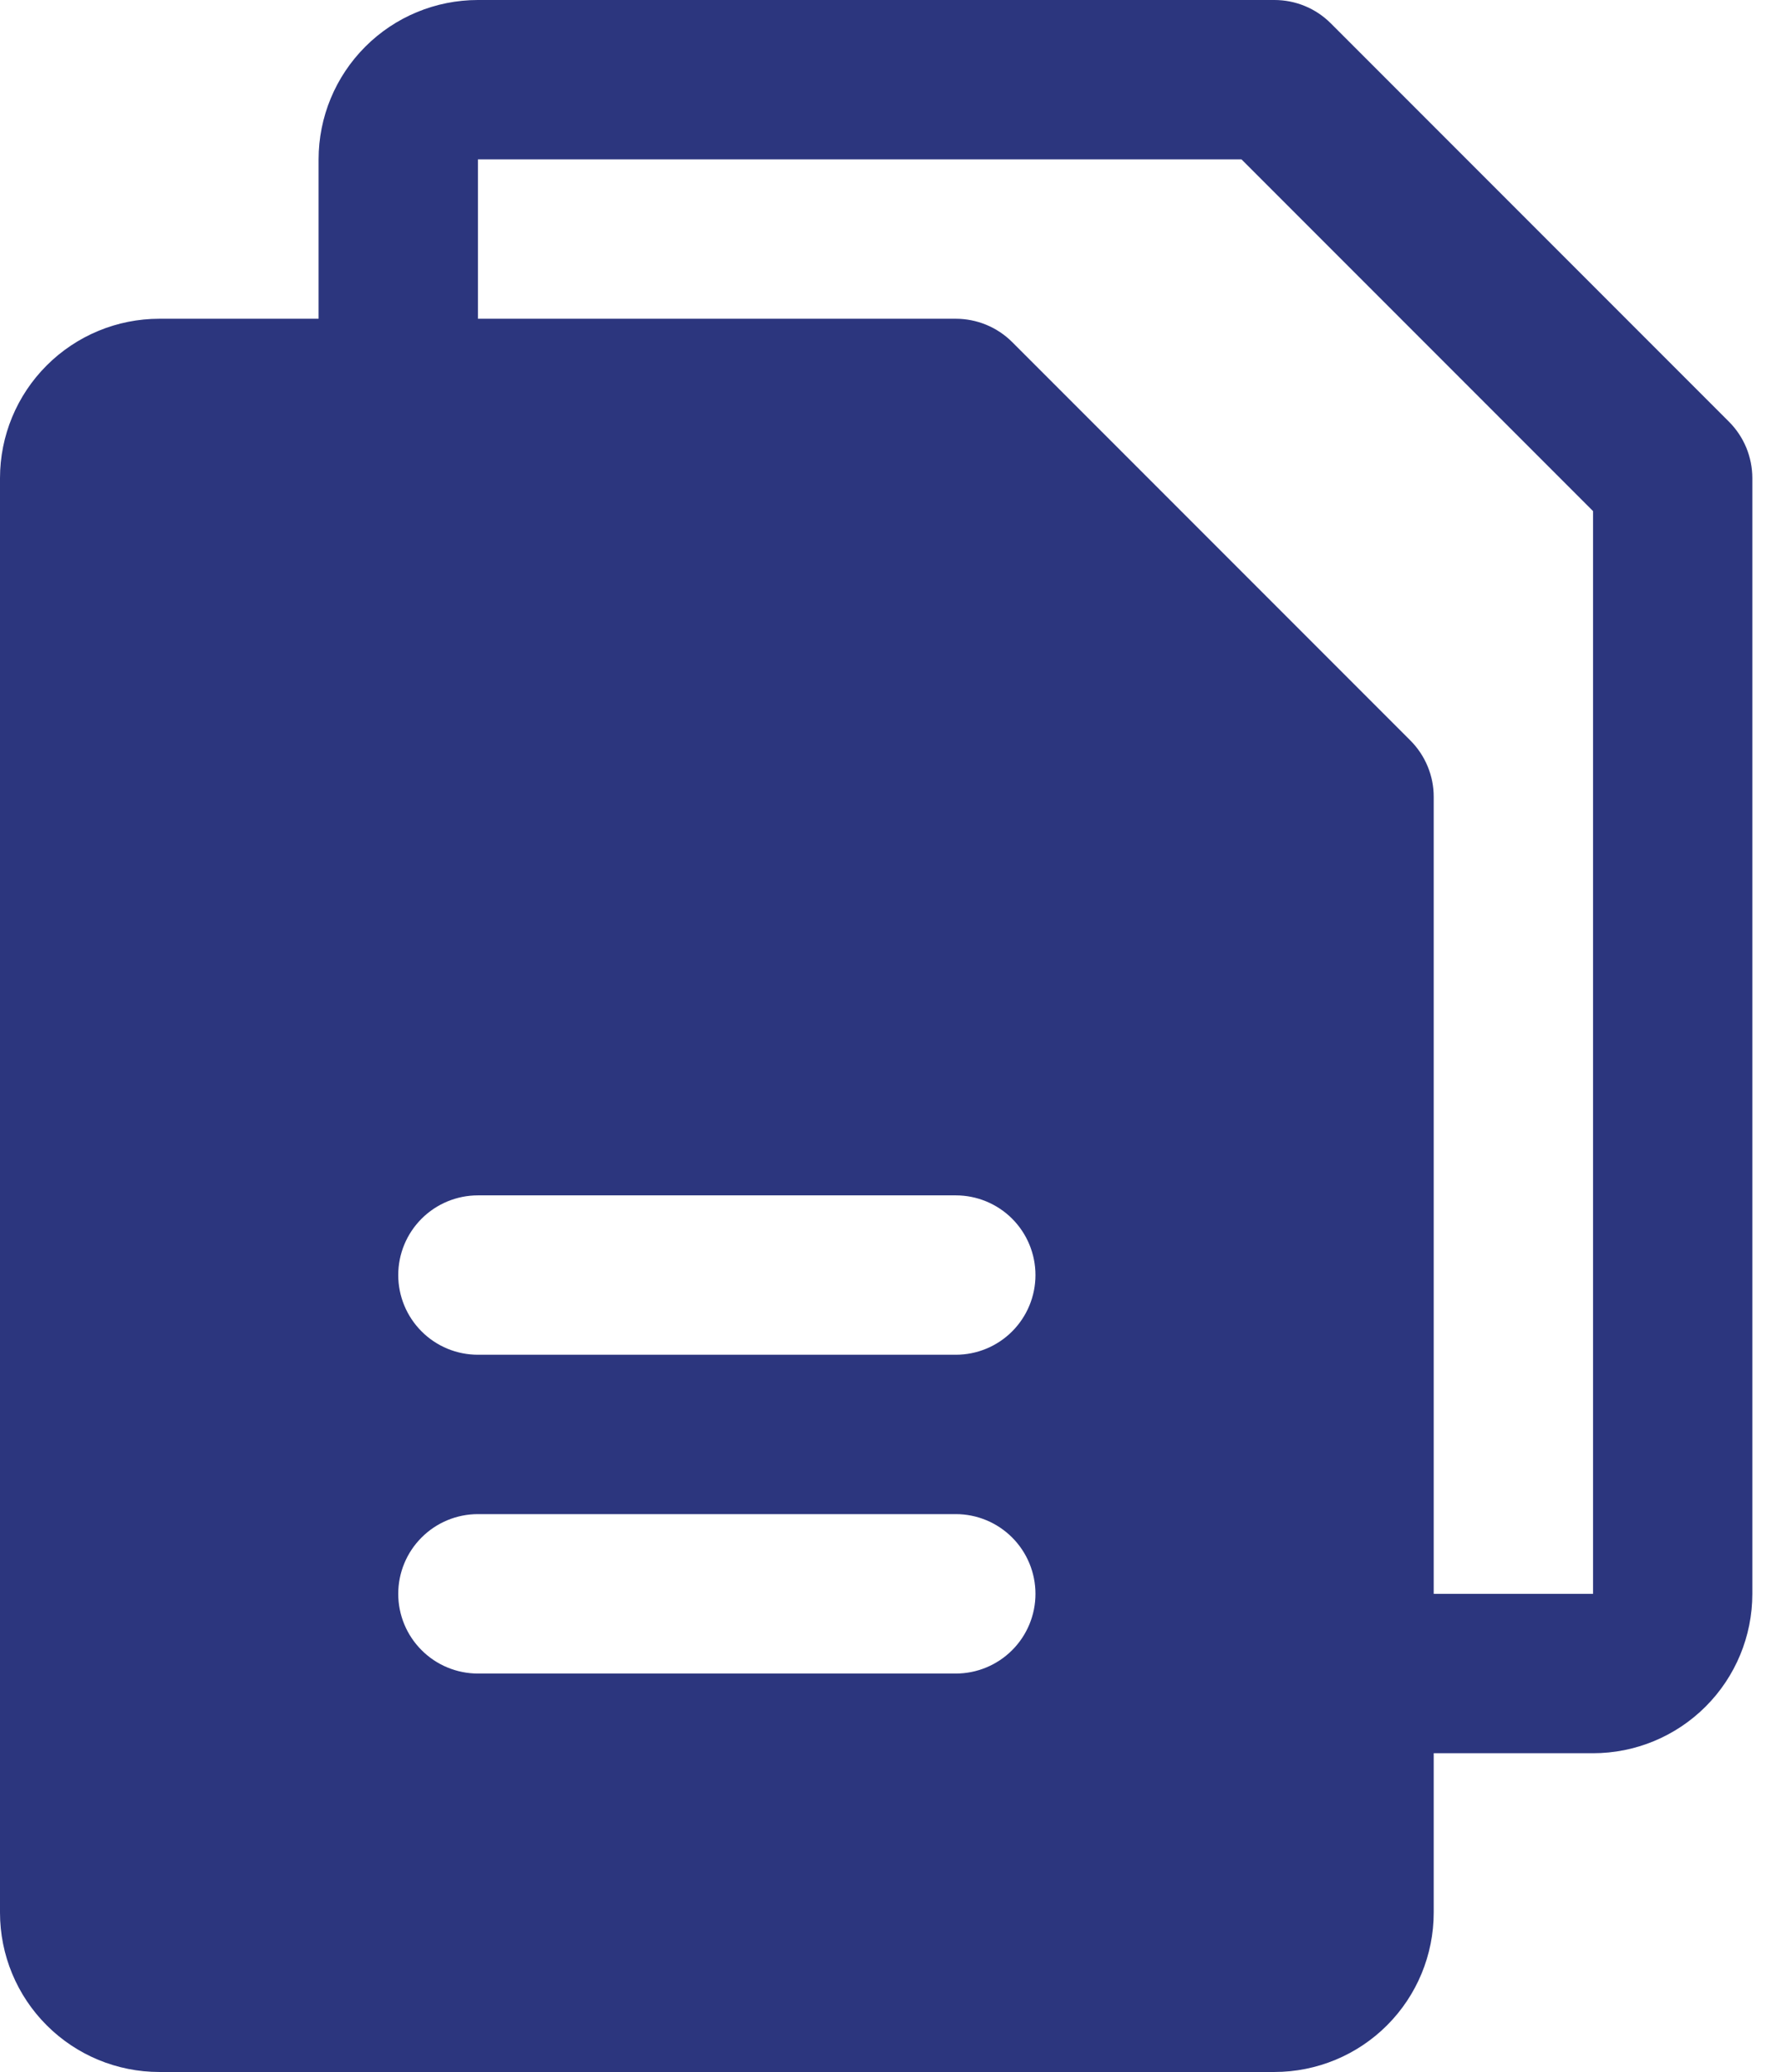 <?xml version="1.0" encoding="UTF-8"?> <svg xmlns="http://www.w3.org/2000/svg" width="43" height="50" viewBox="0 0 43 50" fill="none"><path d="M41.745 10.178L32.13 0.563C31.951 0.384 31.739 0.242 31.506 0.146C31.272 0.049 31.022 -0 30.769 5.94612e-07H11.539C10.518 5.94612e-07 9.54 0.405 8.819 1.127C8.098 1.848 7.692 2.826 7.692 3.846V7.692H3.846C2.826 7.692 1.848 8.098 1.127 8.819C0.405 9.54 0 10.518 0 11.539V46.154C0 47.174 0.405 48.152 1.127 48.873C1.848 49.595 2.826 50 3.846 50H30.769C31.789 50 32.768 49.595 33.489 48.873C34.21 48.152 34.615 47.174 34.615 46.154V42.308H38.462C39.482 42.308 40.46 41.903 41.181 41.181C41.903 40.46 42.308 39.482 42.308 38.462V11.539C42.308 11.286 42.258 11.036 42.162 10.802C42.065 10.569 41.924 10.357 41.745 10.178ZM23.077 40.385H11.539C11.028 40.385 10.539 40.182 10.179 39.821C9.818 39.461 9.615 38.972 9.615 38.462C9.615 37.952 9.818 37.462 10.179 37.102C10.539 36.741 11.028 36.538 11.539 36.538H23.077C23.587 36.538 24.076 36.741 24.437 37.102C24.797 37.462 25 37.952 25 38.462C25 38.972 24.797 39.461 24.437 39.821C24.076 40.182 23.587 40.385 23.077 40.385ZM23.077 32.692H11.539C11.028 32.692 10.539 32.49 10.179 32.129C9.818 31.768 9.615 31.279 9.615 30.769C9.615 30.259 9.818 29.77 10.179 29.409C10.539 29.049 11.028 28.846 11.539 28.846H23.077C23.587 28.846 24.076 29.049 24.437 29.409C24.797 29.77 25 30.259 25 30.769C25 31.279 24.797 31.768 24.437 32.129C24.076 32.49 23.587 32.692 23.077 32.692ZM38.462 38.462H34.615V19.231C34.616 18.978 34.566 18.728 34.469 18.494C34.373 18.261 34.231 18.049 34.053 17.87L24.438 8.255C24.259 8.076 24.047 7.935 23.813 7.838C23.58 7.742 23.329 7.692 23.077 7.692H11.539V3.846H29.974L38.462 12.334V38.462Z" fill="#2C367E"></path></svg> 
